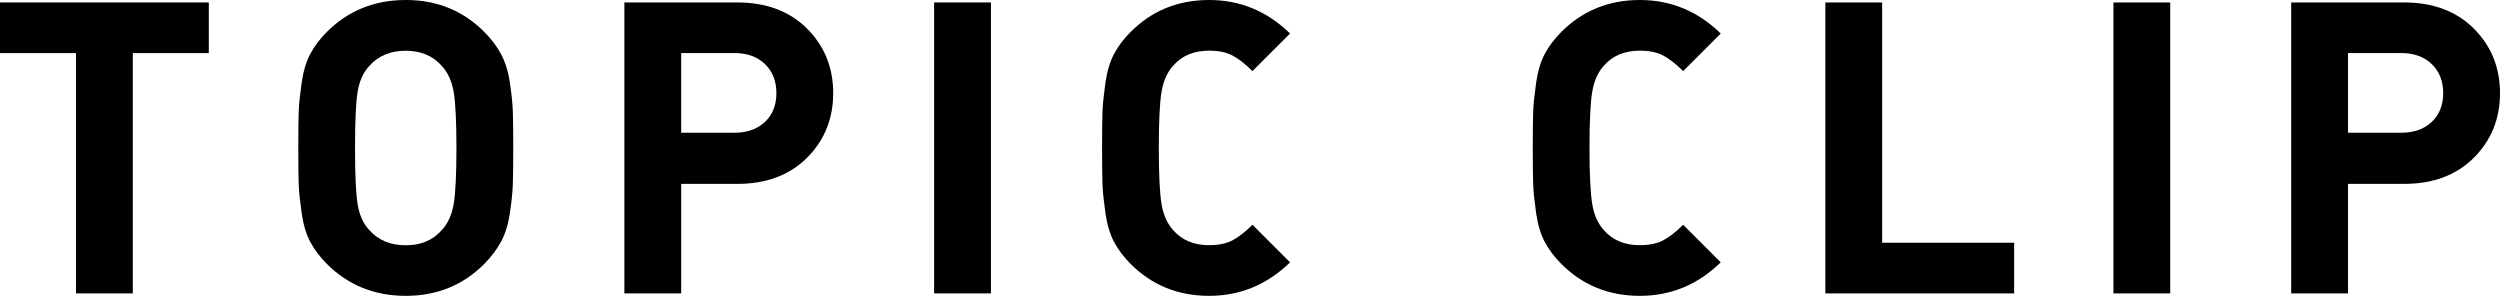 <?xml version="1.0" encoding="UTF-8"?><svg id="_イヤー_1" xmlns="http://www.w3.org/2000/svg" viewBox="0 0 305.9 36.2"><path d="M25.55,6.5h-9.3v29.4h-6.95V6.5H0V.3H25.55V6.5Z"/><path d="M62.75,13.65c.03,.93,.05,2.42,.05,4.45s-.02,3.52-.05,4.45c-.03,.93-.15,2.09-.35,3.47-.2,1.38-.56,2.56-1.08,3.53-.52,.97-1.21,1.88-2.07,2.75-2.6,2.6-5.8,3.9-9.6,3.9s-7.05-1.3-9.65-3.9c-.87-.87-1.55-1.78-2.05-2.73-.5-.95-.85-2.14-1.05-3.57-.2-1.43-.32-2.58-.35-3.45-.03-.87-.05-2.35-.05-4.45s.02-3.58,.05-4.45c.03-.87,.15-2.02,.35-3.45,.2-1.43,.55-2.62,1.05-3.57,.5-.95,1.18-1.86,2.05-2.73,2.6-2.6,5.82-3.9,9.65-3.9s7,1.3,9.6,3.9c.87,.87,1.56,1.78,2.07,2.75,.52,.97,.88,2.14,1.08,3.53,.2,1.38,.32,2.54,.35,3.47Zm-7.25,11.38c.23-1.28,.35-3.59,.35-6.92s-.12-5.64-.35-6.92c-.23-1.28-.7-2.31-1.4-3.08-1.1-1.27-2.58-1.9-4.45-1.9s-3.4,.63-4.5,1.9c-.7,.77-1.16,1.78-1.38,3.05-.22,1.27-.33,3.58-.33,6.95s.11,5.68,.33,6.95c.22,1.27,.67,2.28,1.38,3.05,1.1,1.27,2.6,1.9,4.5,1.9s3.35-.63,4.45-1.9c.7-.77,1.17-1.79,1.4-3.08Z"/><path d="M98.75,3.5c2.13,2.13,3.2,4.77,3.2,7.9s-1.07,5.77-3.2,7.9-4.98,3.2-8.55,3.2h-6.85v13.4h-6.95V.3h13.8c3.57,0,6.42,1.07,8.55,3.2Zm-5.15,11.42c.93-.88,1.4-2.06,1.4-3.53s-.47-2.65-1.4-3.55c-.93-.9-2.18-1.35-3.75-1.35h-6.5v9.75h6.5c1.57,0,2.82-.44,3.75-1.33Z"/><path d="M121.25,35.9h-6.95V.3h6.95V35.9Z"/><path d="M157.85,32.1c-2.8,2.73-6.1,4.1-9.9,4.1s-7-1.3-9.6-3.9c-.87-.87-1.55-1.78-2.05-2.73-.5-.95-.85-2.14-1.05-3.57-.2-1.43-.32-2.58-.35-3.45-.03-.87-.05-2.35-.05-4.45s.02-3.58,.05-4.45c.03-.87,.15-2.02,.35-3.45,.2-1.43,.55-2.62,1.05-3.57,.5-.95,1.18-1.86,2.05-2.73,2.6-2.6,5.8-3.9,9.6-3.9s7.1,1.37,9.9,4.1l-4.6,4.6c-.87-.87-1.68-1.5-2.43-1.9-.75-.4-1.71-.6-2.88-.6-1.87,0-3.33,.62-4.4,1.85-.7,.77-1.17,1.8-1.4,3.1-.23,1.3-.35,3.62-.35,6.95s.12,5.65,.35,6.95c.23,1.3,.7,2.33,1.4,3.1,1.07,1.23,2.53,1.85,4.4,1.85,1.17,0,2.12-.2,2.88-.6,.75-.4,1.56-1.03,2.43-1.9l4.6,4.6Z"/><path d="M210.55,32.1c-2.8,2.73-6.1,4.1-9.9,4.1s-7-1.3-9.6-3.9c-.87-.87-1.55-1.78-2.05-2.73-.5-.95-.85-2.14-1.05-3.57-.2-1.43-.32-2.58-.35-3.45-.03-.87-.05-2.35-.05-4.45s.02-3.58,.05-4.45c.03-.87,.15-2.02,.35-3.45,.2-1.43,.55-2.62,1.05-3.57,.5-.95,1.18-1.86,2.05-2.73,2.6-2.6,5.8-3.9,9.6-3.9s7.1,1.37,9.9,4.1l-4.6,4.6c-.87-.87-1.68-1.5-2.43-1.9-.75-.4-1.71-.6-2.88-.6-1.87,0-3.33,.62-4.4,1.85-.7,.77-1.17,1.8-1.4,3.1s-.35,3.62-.35,6.95,.12,5.65,.35,6.95,.7,2.33,1.4,3.1c1.07,1.23,2.53,1.85,4.4,1.85,1.17,0,2.12-.2,2.88-.6,.75-.4,1.56-1.03,2.43-1.9l4.6,4.6Z"/><path d="M246.45,35.9h-23.1V.3h6.95V29.7h16.15v6.2Z"/><path d="M265.55,35.9h-6.95V.3h6.95V35.9Z"/><path d="M302.7,3.5c2.13,2.13,3.2,4.77,3.2,7.9s-1.07,5.77-3.2,7.9c-2.13,2.13-4.98,3.2-8.55,3.2h-6.85v13.4h-6.95V.3h13.8c3.57,0,6.42,1.07,8.55,3.2Zm-5.15,11.42c.93-.88,1.4-2.06,1.4-3.53s-.47-2.65-1.4-3.55c-.93-.9-2.18-1.35-3.75-1.35h-6.5v9.75h6.5c1.57,0,2.82-.44,3.75-1.33Z"/></svg>